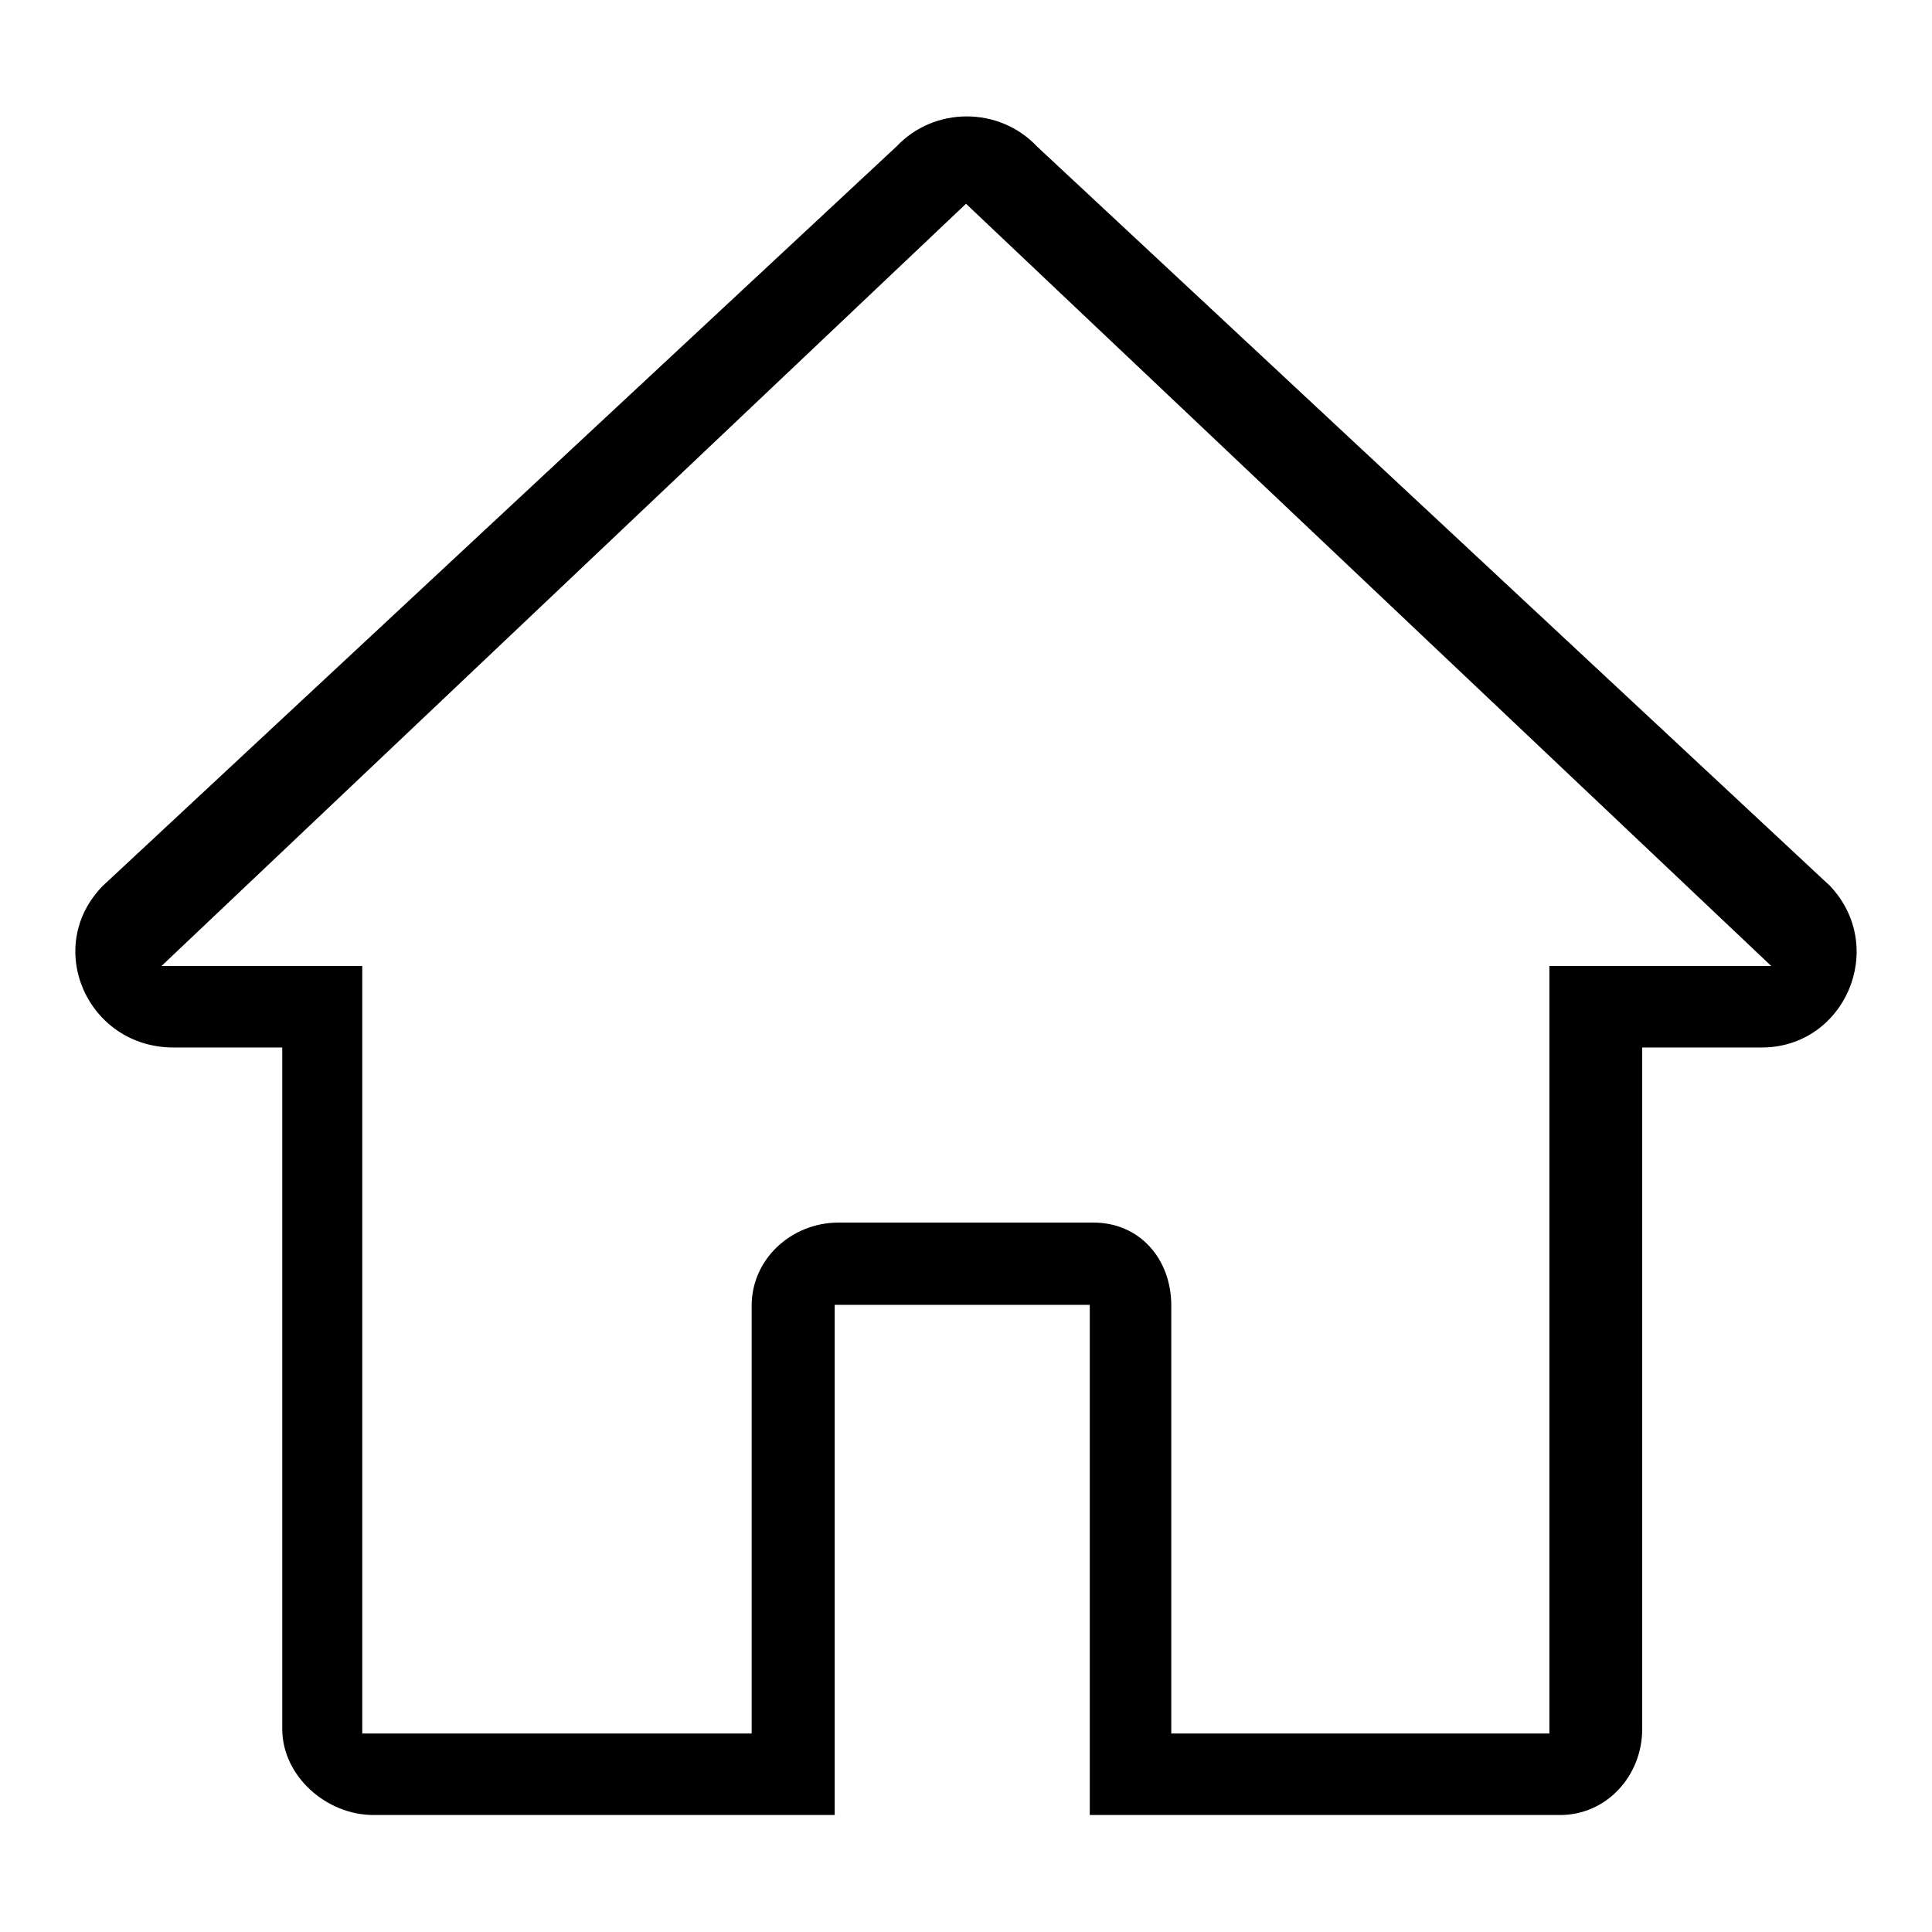<?xml version="1.0" encoding="utf-8"?>
<!-- Svg Vector Icons : http://www.onlinewebfonts.com/icon -->
<!DOCTYPE svg PUBLIC "-//W3C//DTD SVG 1.1//EN" "http://www.w3.org/Graphics/SVG/1.1/DTD/svg11.dtd">
<svg version="1.1" xmlns="http://www.w3.org/2000/svg" xmlns:xlink="http://www.w3.org/1999/xlink" x="0px" y="0px" viewBox="0 0 256 256" enable-background="new 0 0 256 256" xml:space="preserve">
<g> <path fill="#000000" d="M242.5,117.4l-105.1-98c-5-5.3-13.6-5.3-18.6,0l-105.2,98c-7.9,8.1-2,21.4,9.4,21.4h14.4v90.3 c0,6.2,5.8,11.4,12.1,11.4h61.1v-67.6h33.8v67.6h62.3c6.2,0,10.9-5.2,10.9-11.4v-90.3h15.7C244.4,138.9,250.2,125.6,242.5,117.4z  M205.3,128v101.7h-50.1v-56.7c0-6.2-4.2-11-10.3-11h-33.8c-6.2,0-11.5,4.8-11.5,11v56.7H48V128H21.4L128,27l106.7,101H205.3z"/></g>
</svg>